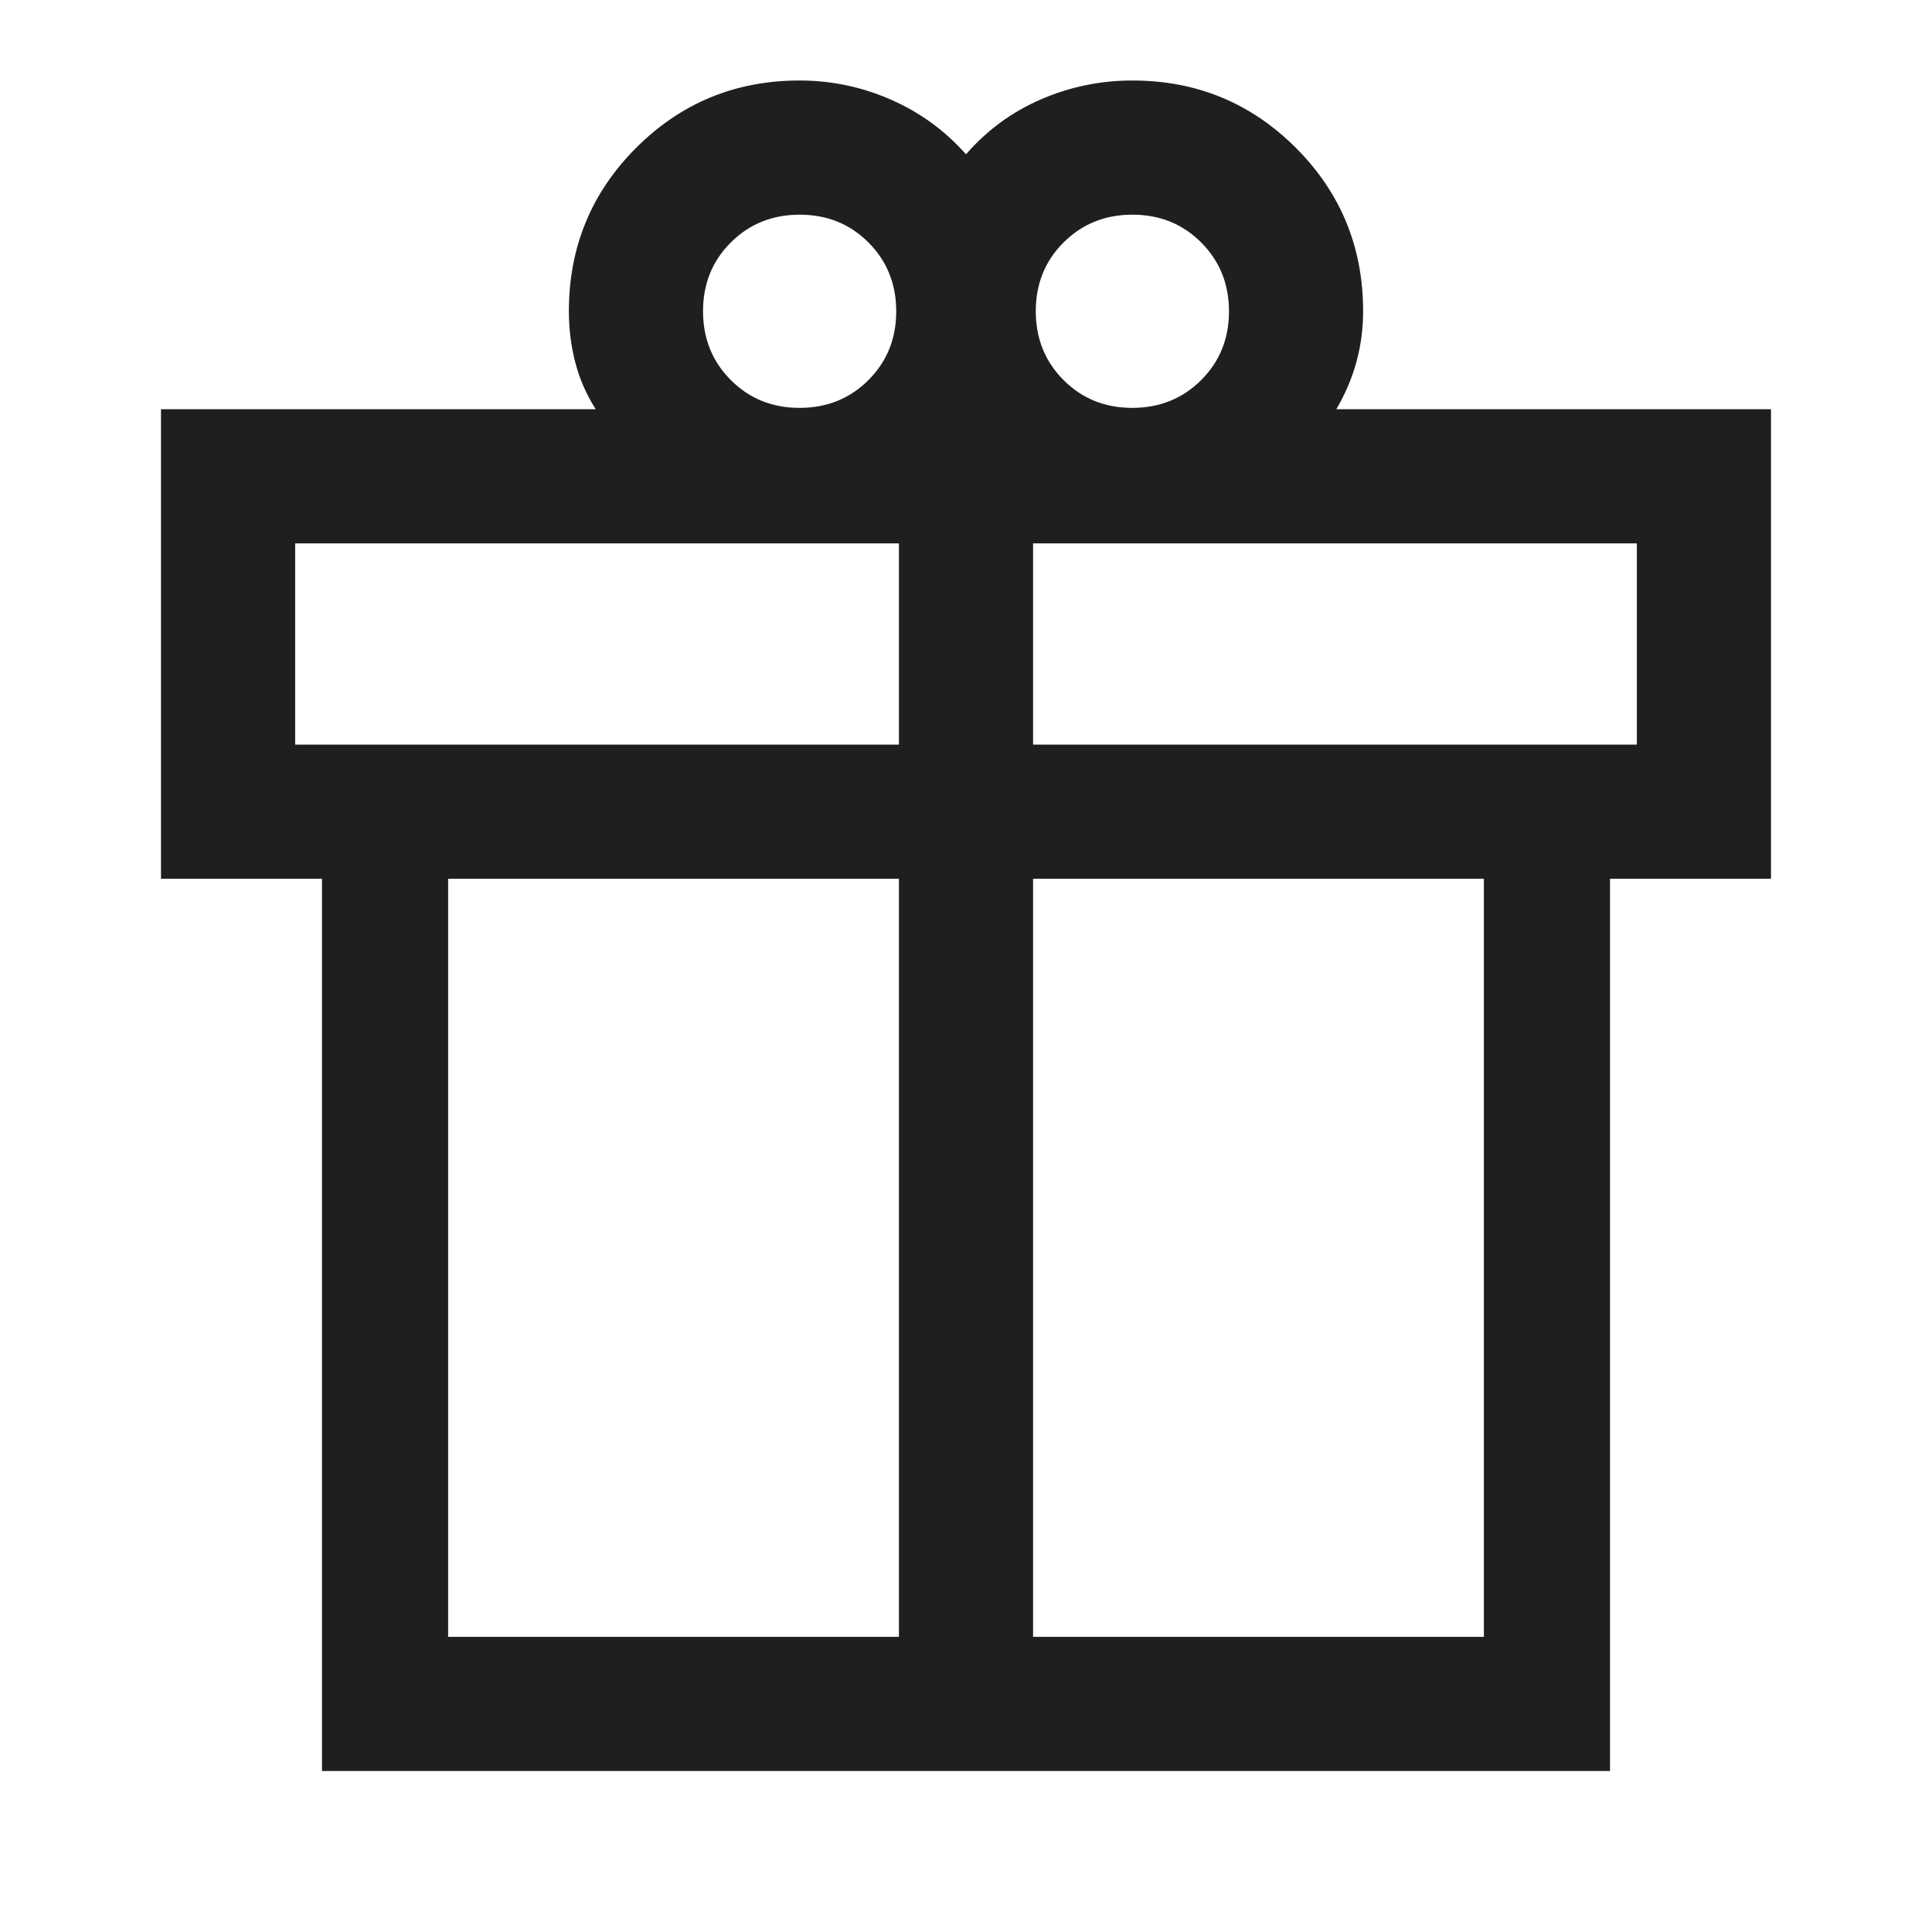 <svg fill="#1f1f1f" width="40px" viewBox="0 -960 960 960" height="40px" xmlns="http://www.w3.org/2000/svg"><path d="M160-80v-443.33H80v-233.34h216q-7-11-10.17-23.33-3.16-12.33-3.16-25.33 0-47.78 33.44-81.23Q349.56-920 397.33-920q23.67 0 45.34 9.5 21.66 9.5 37.33 27.17 15.67-18 37.33-27.34Q539-920 562.67-920q47.77 0 81.22 33.44 33.44 33.45 33.44 81.23 0 13-3.33 25.16-3.33 12.17-10 23.5h216v233.34h-80V-80H160Zm402.71-773.33q-20.38 0-34.21 13.78-13.83 13.79-13.83 34.17 0 20.38 13.78 34.21 13.79 13.84 34.17 13.84 20.38 0 34.21-13.79 13.84-13.79 13.84-34.17 0-20.38-13.79-34.21-13.79-13.83-34.17-13.83Zm-213.38 47.95q0 20.38 13.79 34.21 13.79 13.84 34.17 13.84 20.38 0 34.21-13.79 13.83-13.79 13.83-34.17 0-20.38-13.78-34.21-13.79-13.83-34.17-13.83-20.38 0-34.21 13.78-13.84 13.79-13.84 34.17ZM146.67-690v100h300v-100h-300Zm300 543.33v-376.66h-224v376.66h224Zm66.66 0h224v-376.66h-224v376.66Zm300-443.33v-100h-300v100h300Z"></path></svg>